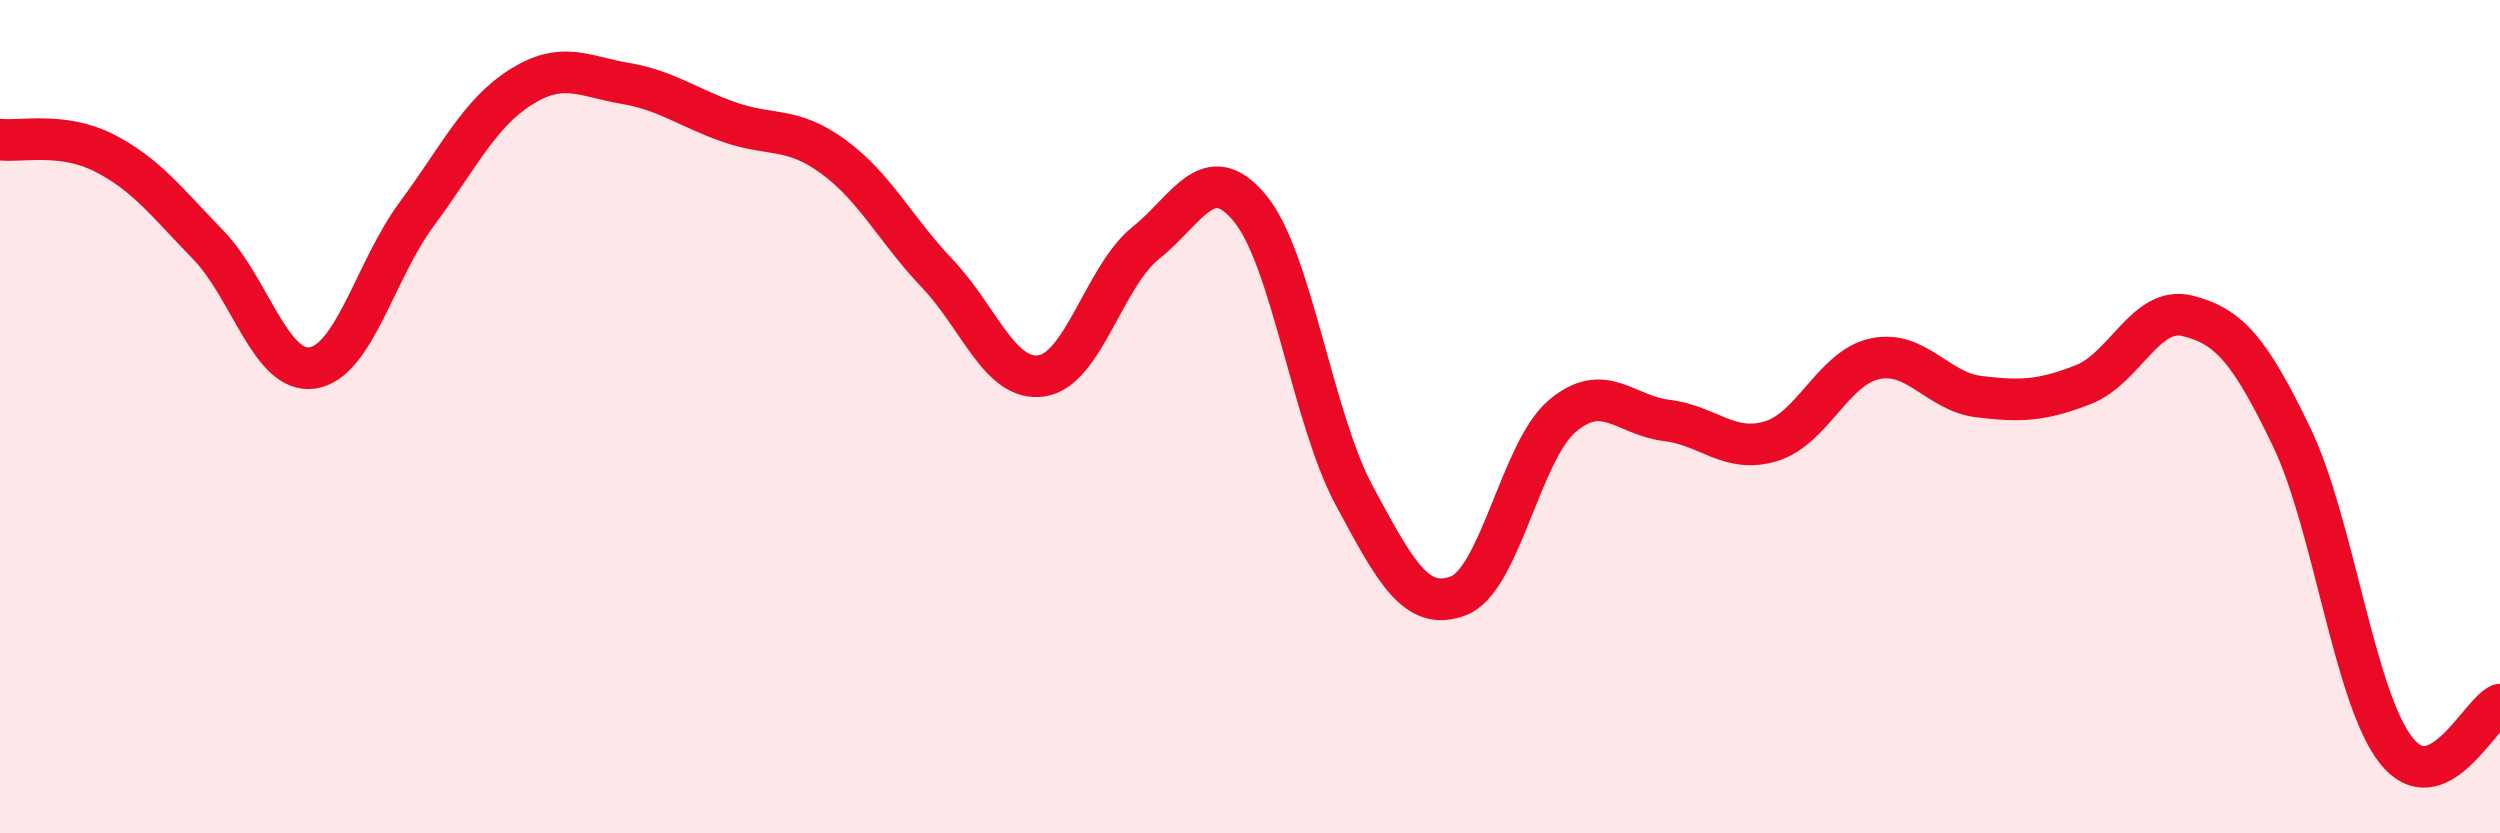 
    <svg width="60" height="20" viewBox="0 0 60 20" xmlns="http://www.w3.org/2000/svg">
      <path
        d="M 0,3.35 C 0.5,3.41 1.5,3.16 2.5,3.67 C 3.5,4.18 4,4.85 5,5.88 C 6,6.91 6.5,8.98 7.5,8.83 C 8.5,8.68 9,6.49 10,5.14 C 11,3.79 11.5,2.72 12.5,2.09 C 13.5,1.46 14,1.83 15,2 C 16,2.17 16.5,2.58 17.5,2.93 C 18.5,3.28 19,3.03 20,3.76 C 21,4.49 21.5,5.52 22.5,6.57 C 23.5,7.62 24,9.17 25,9.02 C 26,8.87 26.5,6.63 27.5,5.83 C 28.5,5.03 29,3.79 30,5 C 31,6.21 31.5,10.03 32.5,11.89 C 33.5,13.75 34,14.68 35,14.3 C 36,13.92 36.5,10.82 37.5,9.98 C 38.5,9.14 39,9.97 40,10.09 C 41,10.21 41.5,10.89 42.5,10.59 C 43.5,10.29 44,8.82 45,8.61 C 46,8.4 46.5,9.4 47.5,9.52 C 48.5,9.64 49,9.62 50,9.23 C 51,8.84 51.5,7.33 52.5,7.58 C 53.5,7.83 54,8.41 55,10.49 C 56,12.57 56.5,16.72 57.5,18 C 58.5,19.28 59.5,17.13 60,16.91L60 20L0 20Z"
        fill="#EB0A25"
        opacity="0.1"
        stroke-linecap="round"
        stroke-linejoin="round"
      />
      <path
        d="M 0,3.35 C 0.5,3.41 1.5,3.16 2.5,3.67 C 3.5,4.18 4,4.85 5,5.88 C 6,6.91 6.5,8.98 7.5,8.83 C 8.5,8.68 9,6.49 10,5.14 C 11,3.79 11.5,2.72 12.5,2.09 C 13.5,1.46 14,1.83 15,2 C 16,2.17 16.5,2.58 17.5,2.93 C 18.5,3.28 19,3.03 20,3.76 C 21,4.49 21.5,5.52 22.5,6.57 C 23.5,7.62 24,9.17 25,9.02 C 26,8.87 26.5,6.63 27.5,5.83 C 28.5,5.03 29,3.79 30,5 C 31,6.21 31.5,10.03 32.5,11.89 C 33.5,13.75 34,14.68 35,14.3 C 36,13.92 36.5,10.82 37.5,9.98 C 38.5,9.14 39,9.97 40,10.09 C 41,10.21 41.5,10.89 42.5,10.59 C 43.5,10.29 44,8.82 45,8.61 C 46,8.4 46.5,9.4 47.5,9.52 C 48.5,9.64 49,9.62 50,9.23 C 51,8.84 51.5,7.33 52.5,7.58 C 53.5,7.83 54,8.41 55,10.49 C 56,12.57 56.5,16.72 57.5,18 C 58.5,19.28 59.5,17.13 60,16.91"
        stroke="#EB0A25"
        stroke-width="1"
        fill="none"
        stroke-linecap="round"
        stroke-linejoin="round"
      />
    </svg>
  